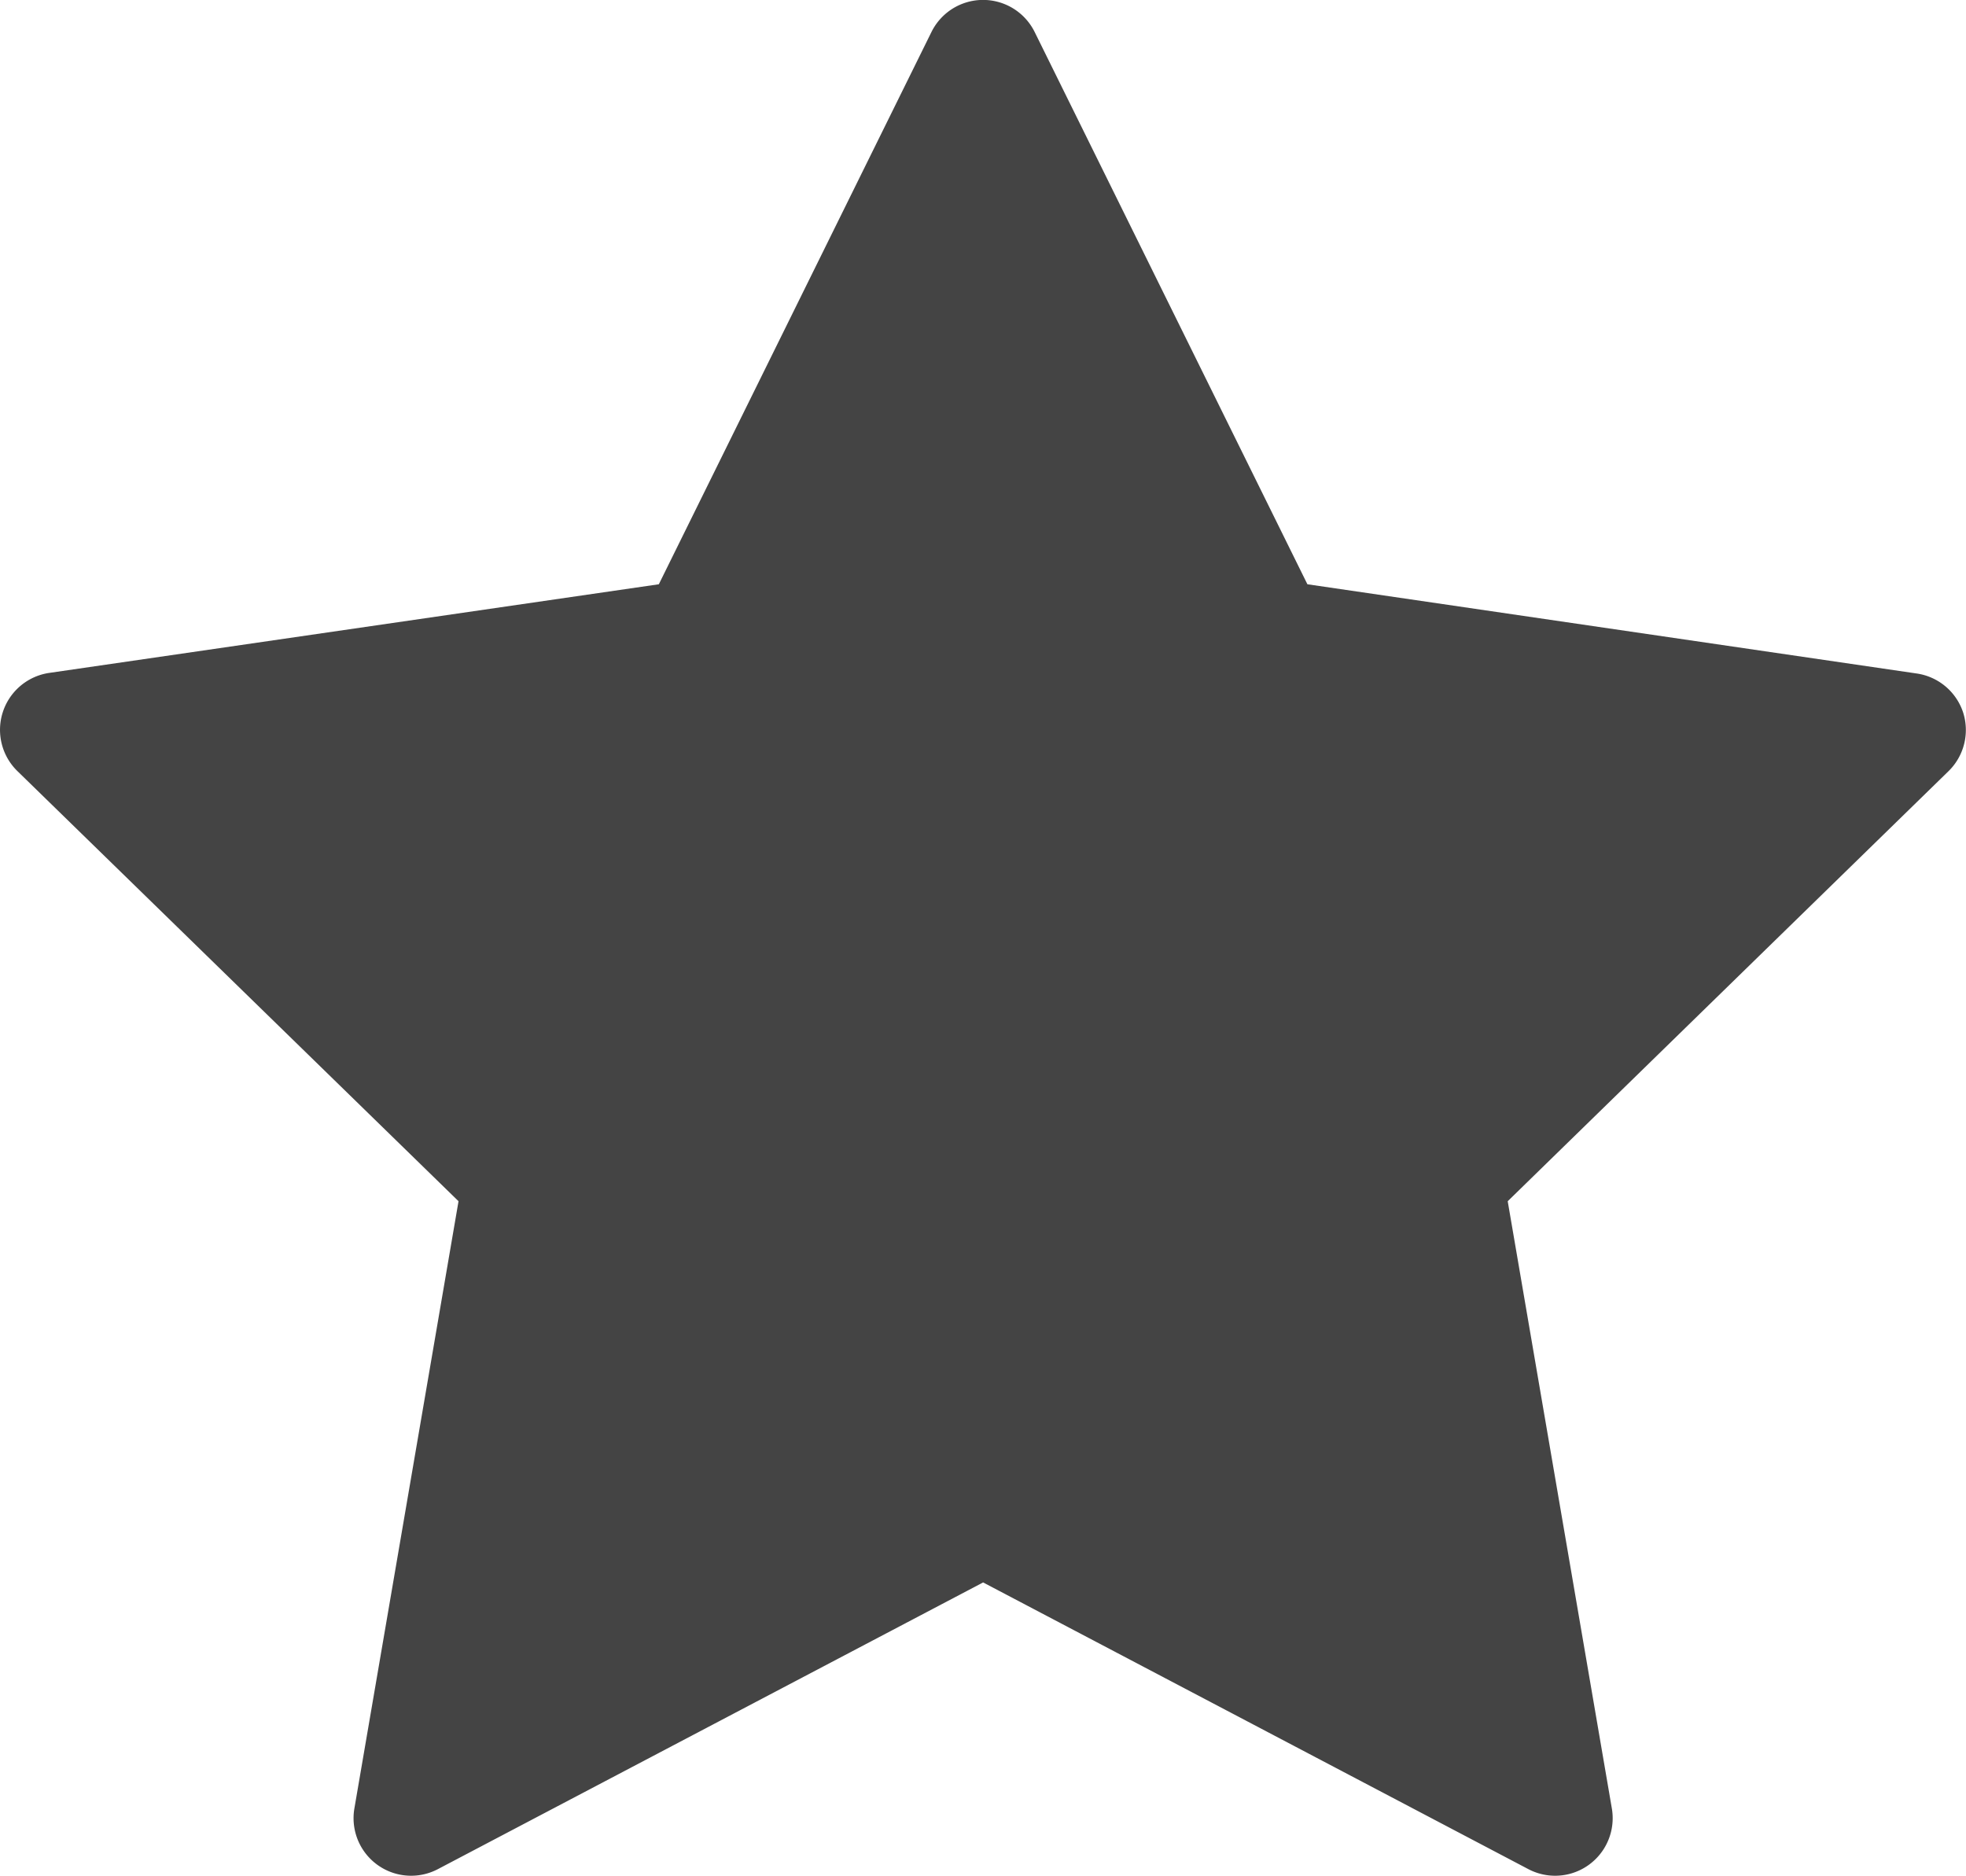 <?xml version="1.0" encoding="utf-8"?>
<svg xmlns="http://www.w3.org/2000/svg" width="16.842" height="16.066" viewBox="0 0 16.842 16.066">
  <g id="star" transform="translate(0 -11.796)">
    <g id="Group_8016" data-name="Group 8016" transform="translate(0 11.796)">
      <path id="Path_3" data-name="Path 3" d="M16.818,17.9a.493.493,0,0,0-.4-.336L11.2,16.8,8.864,12.071a.493.493,0,0,0-.885,0L5.644,16.8l-5.221.759a.493.493,0,0,0-.273.842l3.778,3.683-.892,5.2a.493.493,0,0,0,.716.52l4.67-2.455,4.67,2.455a.493.493,0,0,0,.716-.52l-.892-5.2L16.693,18.4A.493.493,0,0,0,16.818,17.9Z" transform="translate(0 -11.796)" fill="#444"/>
    </g>
  </g>
</svg>
